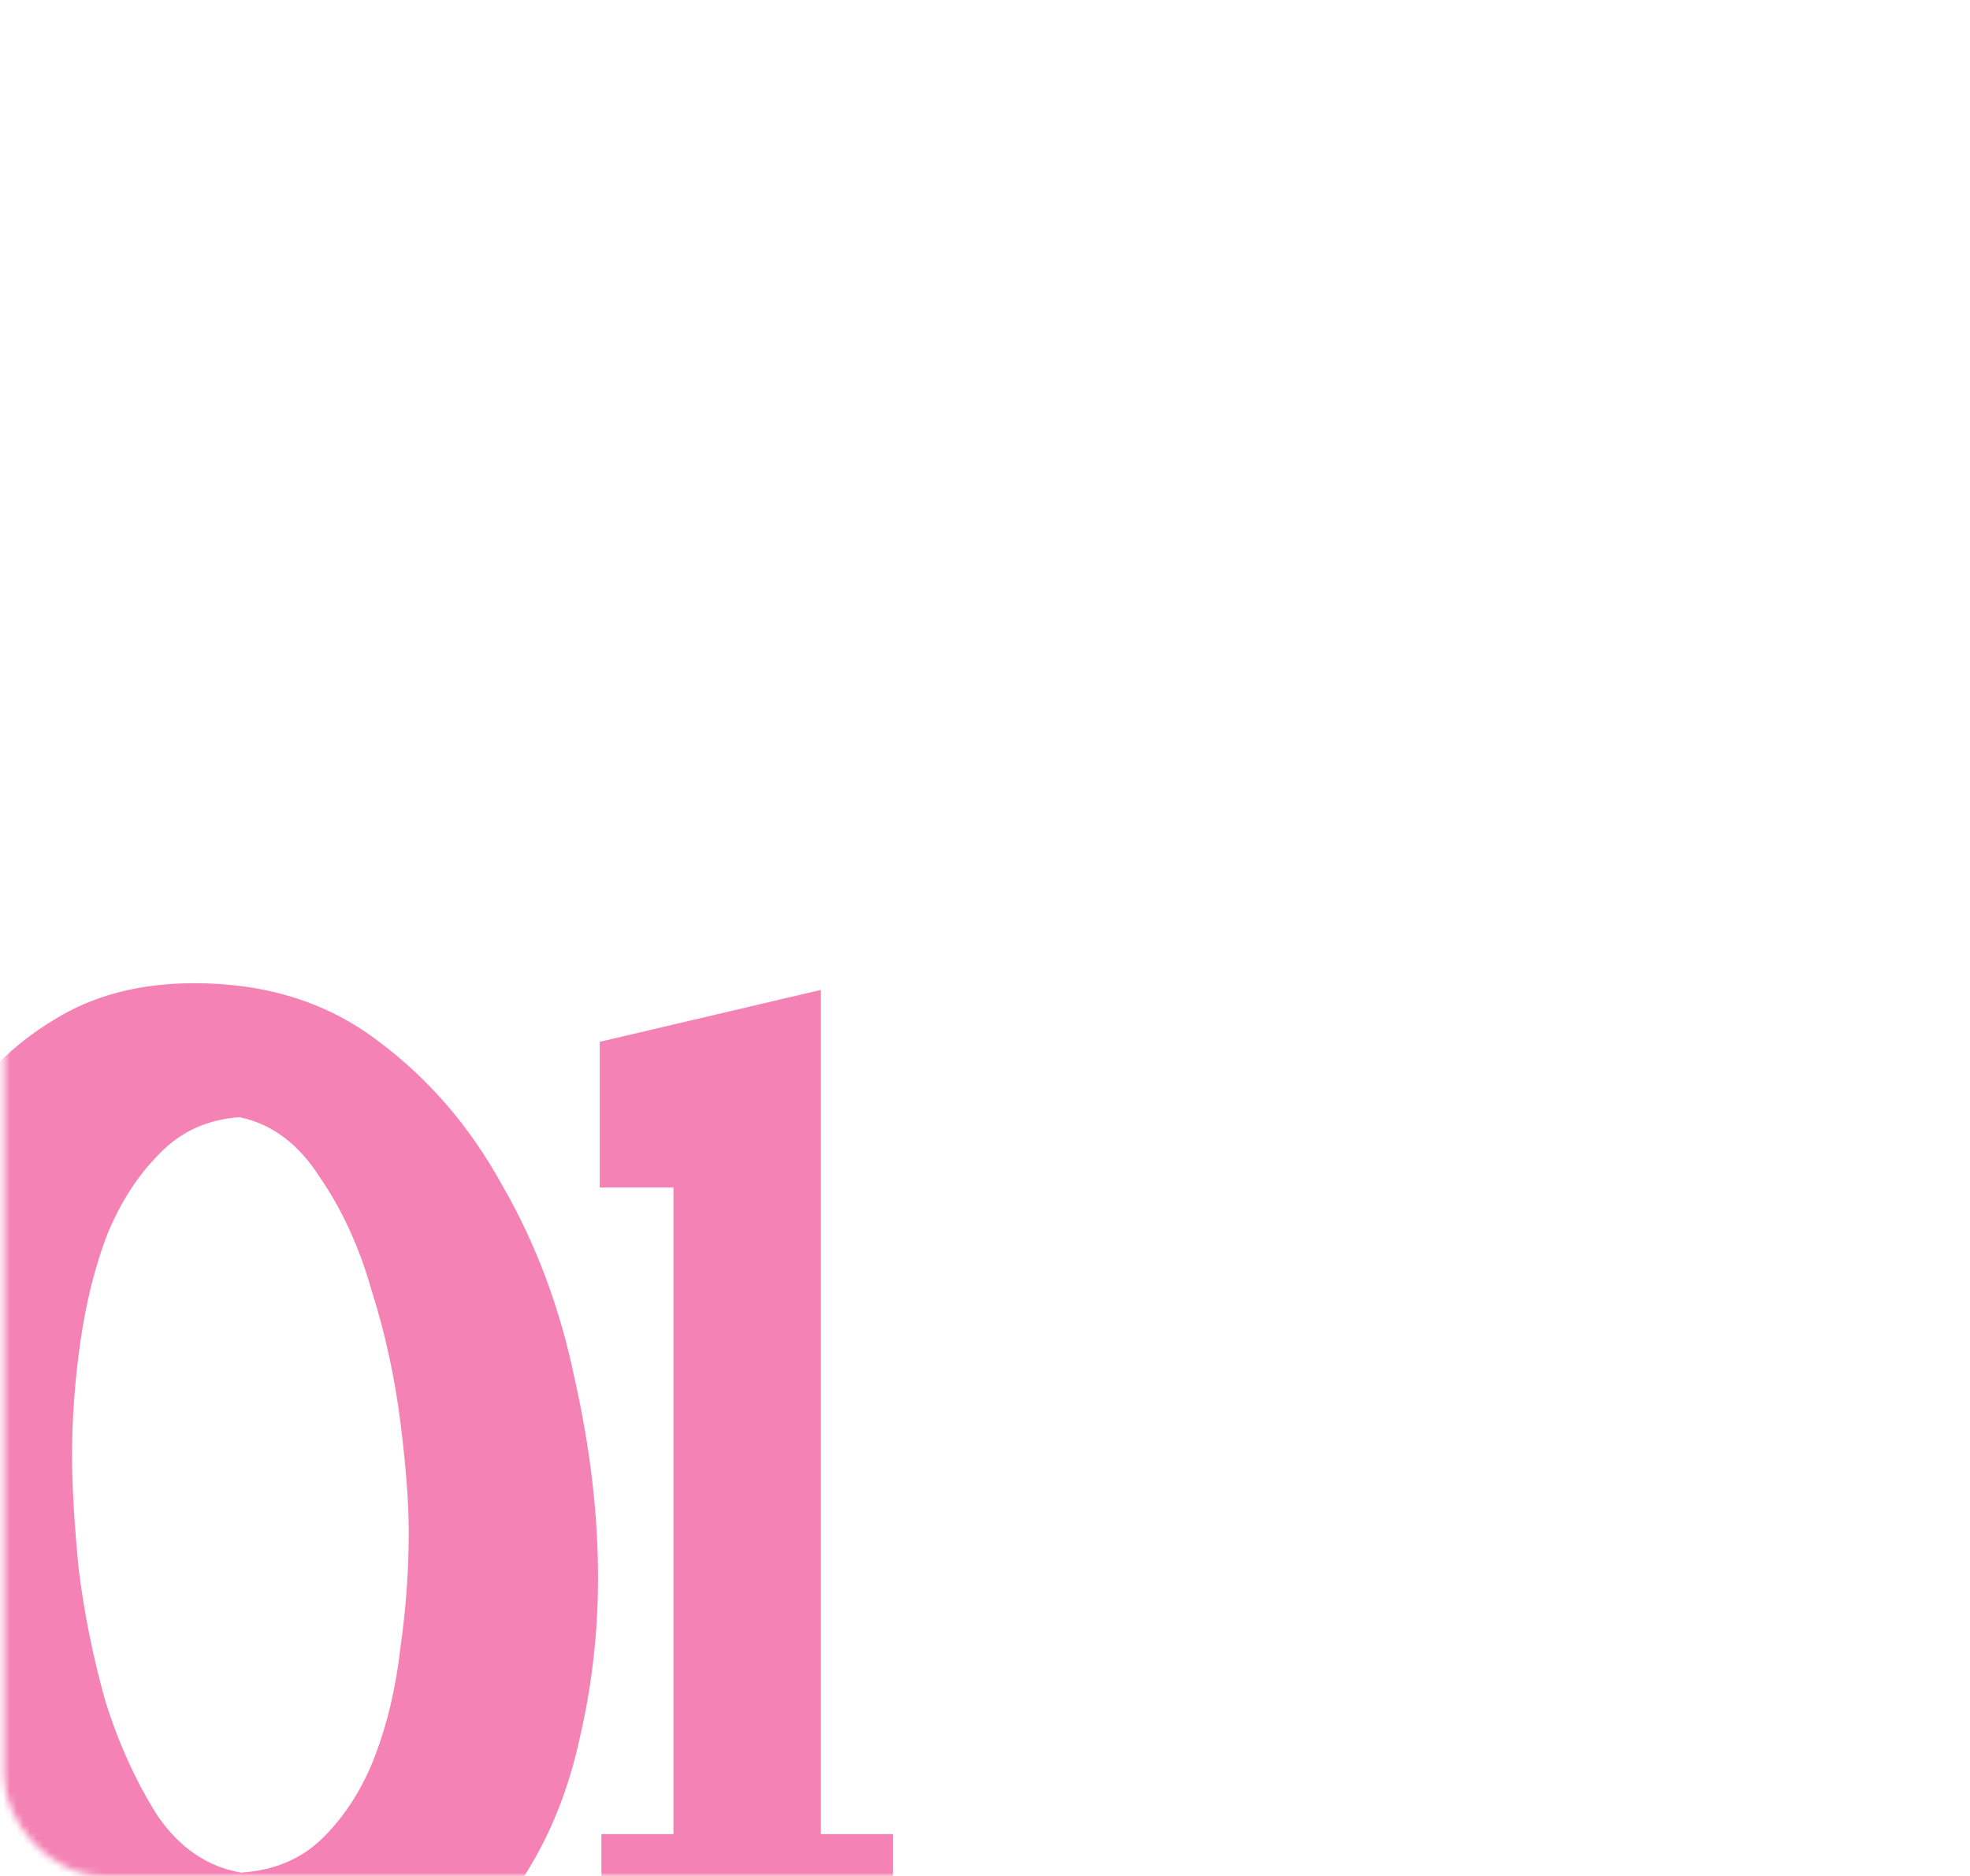 <?xml version="1.0" encoding="UTF-8"?> <svg xmlns="http://www.w3.org/2000/svg" width="294" height="280" viewBox="0 0 294 280" fill="none"> <mask id="mask0_962_19" style="mask-type:alpha" maskUnits="userSpaceOnUse" x="0" y="0" width="294" height="280"> <rect x="1.615" y="1" width="290.769" height="278" rx="14" fill="#D9D9D9" stroke="#F480B5" stroke-width="2"></rect> </mask> <g mask="url(#mask0_962_19)"> <path d="M42.75 299.75C32.083 299.75 22.917 296.917 15.25 291.25C7.75 285.417 1.583 278.167 -3.25 269.5C-8.083 260.667 -11.667 251 -14 240.5C-16.167 230 -17.25 220 -17.25 210.5C-17.25 202.5 -16.417 194.667 -14.75 187C-12.917 179.333 -10.167 172.5 -6.5 166.5C-2.667 160.5 2.167 155.75 8 152.25C13.833 148.583 20.833 146.75 29 146.75C39.667 146.75 48.75 149.583 56.25 155.25C63.917 160.917 70.167 168.167 75 177C80 185.667 83.583 195.25 85.75 205.75C88.083 216.083 89.25 226 89.25 235.5C89.25 243.667 88.333 251.667 86.5 259.5C84.833 267.167 82.083 274 78.25 280C74.583 286 69.75 290.833 63.75 294.5C57.917 298 50.917 299.75 42.75 299.75ZM61 228.75C61 224.25 60.583 218.75 59.75 212.25C58.917 205.583 57.5 199.083 55.5 192.75C53.667 186.25 51.083 180.583 47.75 175.75C44.583 170.75 40.583 167.75 35.75 166.75C30.917 167.083 26.917 168.917 23.75 172.25C20.583 175.417 18 179.417 16 184.25C14.167 189.083 12.833 194.417 12 200.25C11.167 206.083 10.75 211.75 10.75 217.25C10.75 221.75 11.083 227.417 11.75 234.25C12.583 240.917 13.917 247.5 15.75 254C17.75 260.333 20.333 266 23.5 271C26.833 275.833 31 278.667 36 279.5C41 279.167 45.083 277.417 48.25 274.25C51.583 270.917 54.167 266.833 56 262C57.833 257.167 59.083 251.833 59.75 246C60.583 240.167 61 234.417 61 228.75ZM122.504 273.75H133.254V298.75H89.754V273.75H100.504V177.25H89.504V155.5L122.504 147.75V171.75V273.75Z" fill="#F482B5"></path> </g> </svg> 